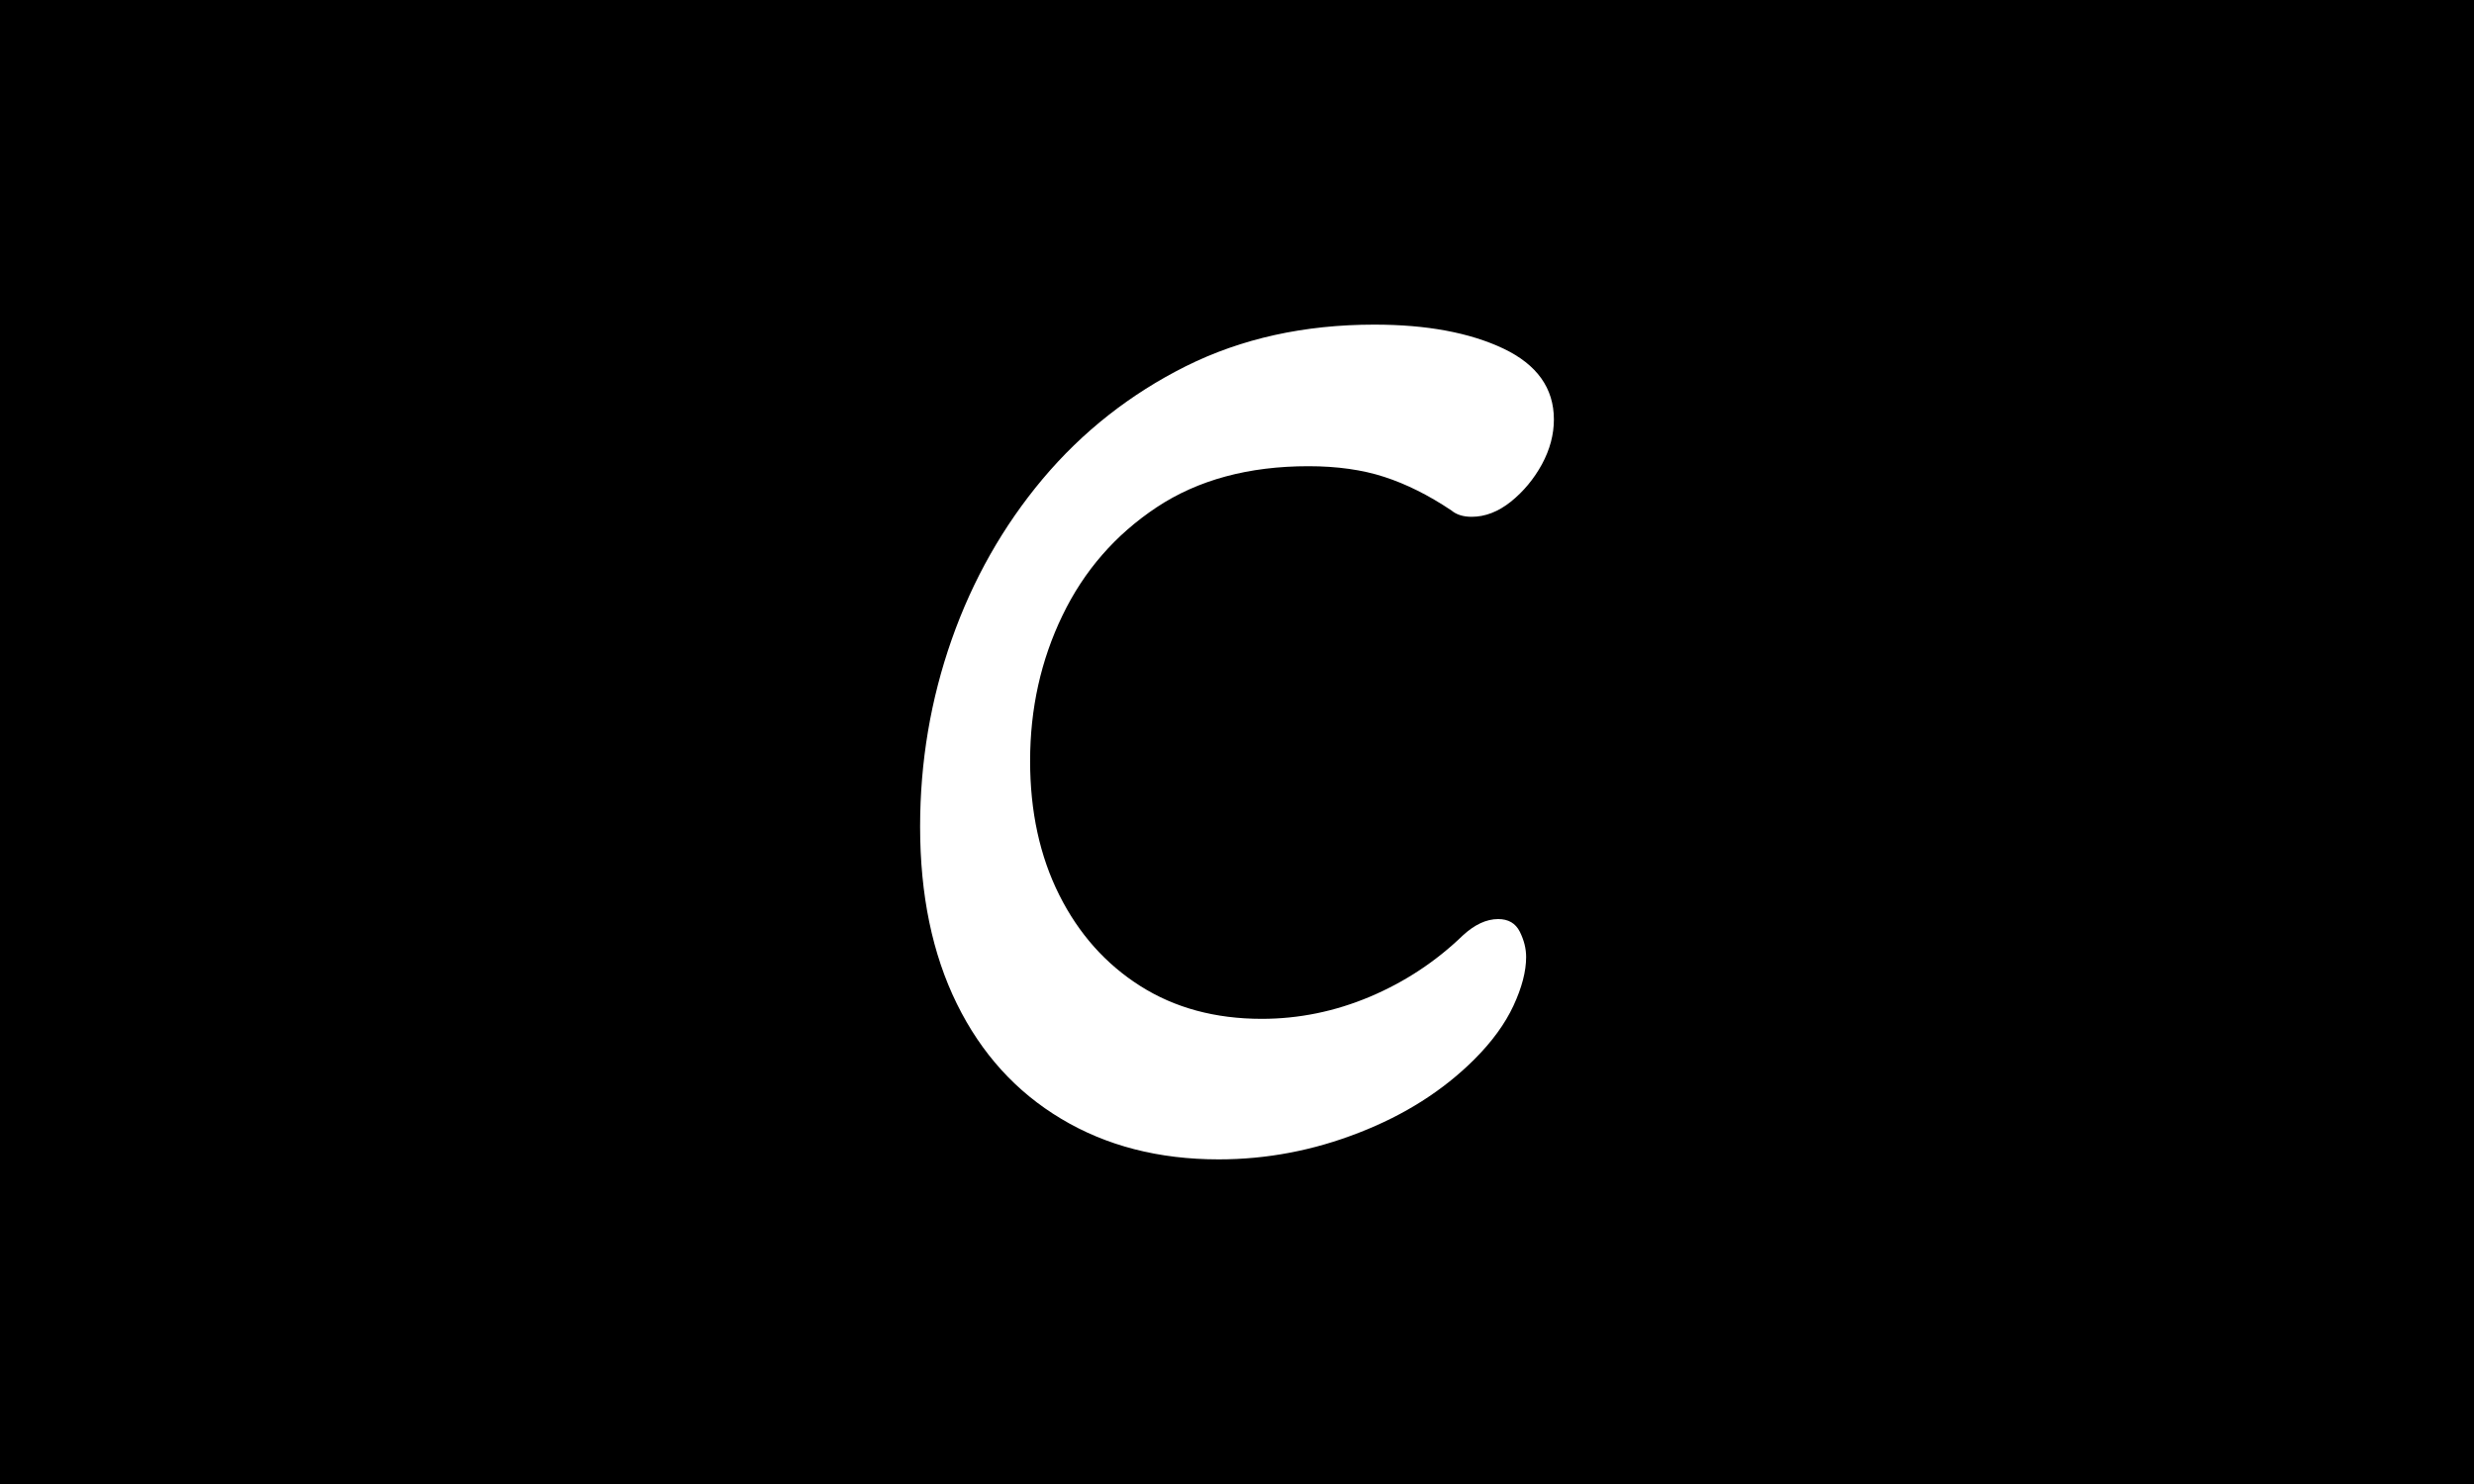 <svg xmlns="http://www.w3.org/2000/svg" version="1.1" xmlns:xlink="http://www.w3.org/1999/xlink" xmlns:svgjs="http://svgjs.dev/svgjs" width="100%" height="100%" viewBox="0 0 1000 600"><rect width="1000" height="600" x="0" y="0" fill="#000000"/><g><rect width="333.333" height="333.333" rx="13.333" ry="13.333" y="77.778" fill="#000000" transform="matrix(2.25,0,0,2.25,0,-250)" x="55.556"/><path d="M218.924 319.444L218.924 319.444Q202.794 319.444 190.641 312.153Q178.488 304.893 171.891 291.477Q165.294 278.062 165.294 259.659L165.294 259.659Q165.294 242.172 170.975 226.01Q176.657 209.88 187.326 197.159Q198.027 184.438 213.021 176.926Q228.015 169.444 246.891 169.444L246.891 169.444Q260.969 169.444 270.06 173.737Q279.151 178.062 279.151 186.49L279.151 186.49Q279.151 190.562 277.004 194.539Q274.826 198.516 271.417 201.263Q268.008 203.977 264.378 203.977L264.378 203.977Q262.105 203.977 260.748 202.841L260.748 202.841Q254.624 198.737 248.69 196.812Q242.787 194.886 235.054 194.886L235.054 194.886Q218.924 194.886 207.781 202.273Q196.67 209.659 190.862 221.717Q185.054 233.744 185.054 247.854L185.054 247.854Q185.054 261.49 190.294 271.938Q195.533 282.386 204.845 288.289Q214.157 294.192 226.657 294.192L226.657 294.192Q236.664 294.192 246.102 290.215Q255.508 286.237 262.8 279.198L262.8 279.198Q265.988 276.263 269.145 276.263L269.145 276.263Q271.891 276.263 273.027 278.535Q274.164 280.808 274.164 283.081L274.164 283.081Q274.164 286.932 271.891 291.824Q269.618 296.717 264.852 301.484L264.852 301.484Q256.424 309.88 244.145 314.646Q231.897 319.444 218.924 319.444Z " fill="#ffffff" transform="matrix(2.25,0,0,2.25,0,-250)"/><path d="MNaN 244.444 " fill="#243665" transform="matrix(2.25,0,0,2.25,0,-250)"/></g></svg>